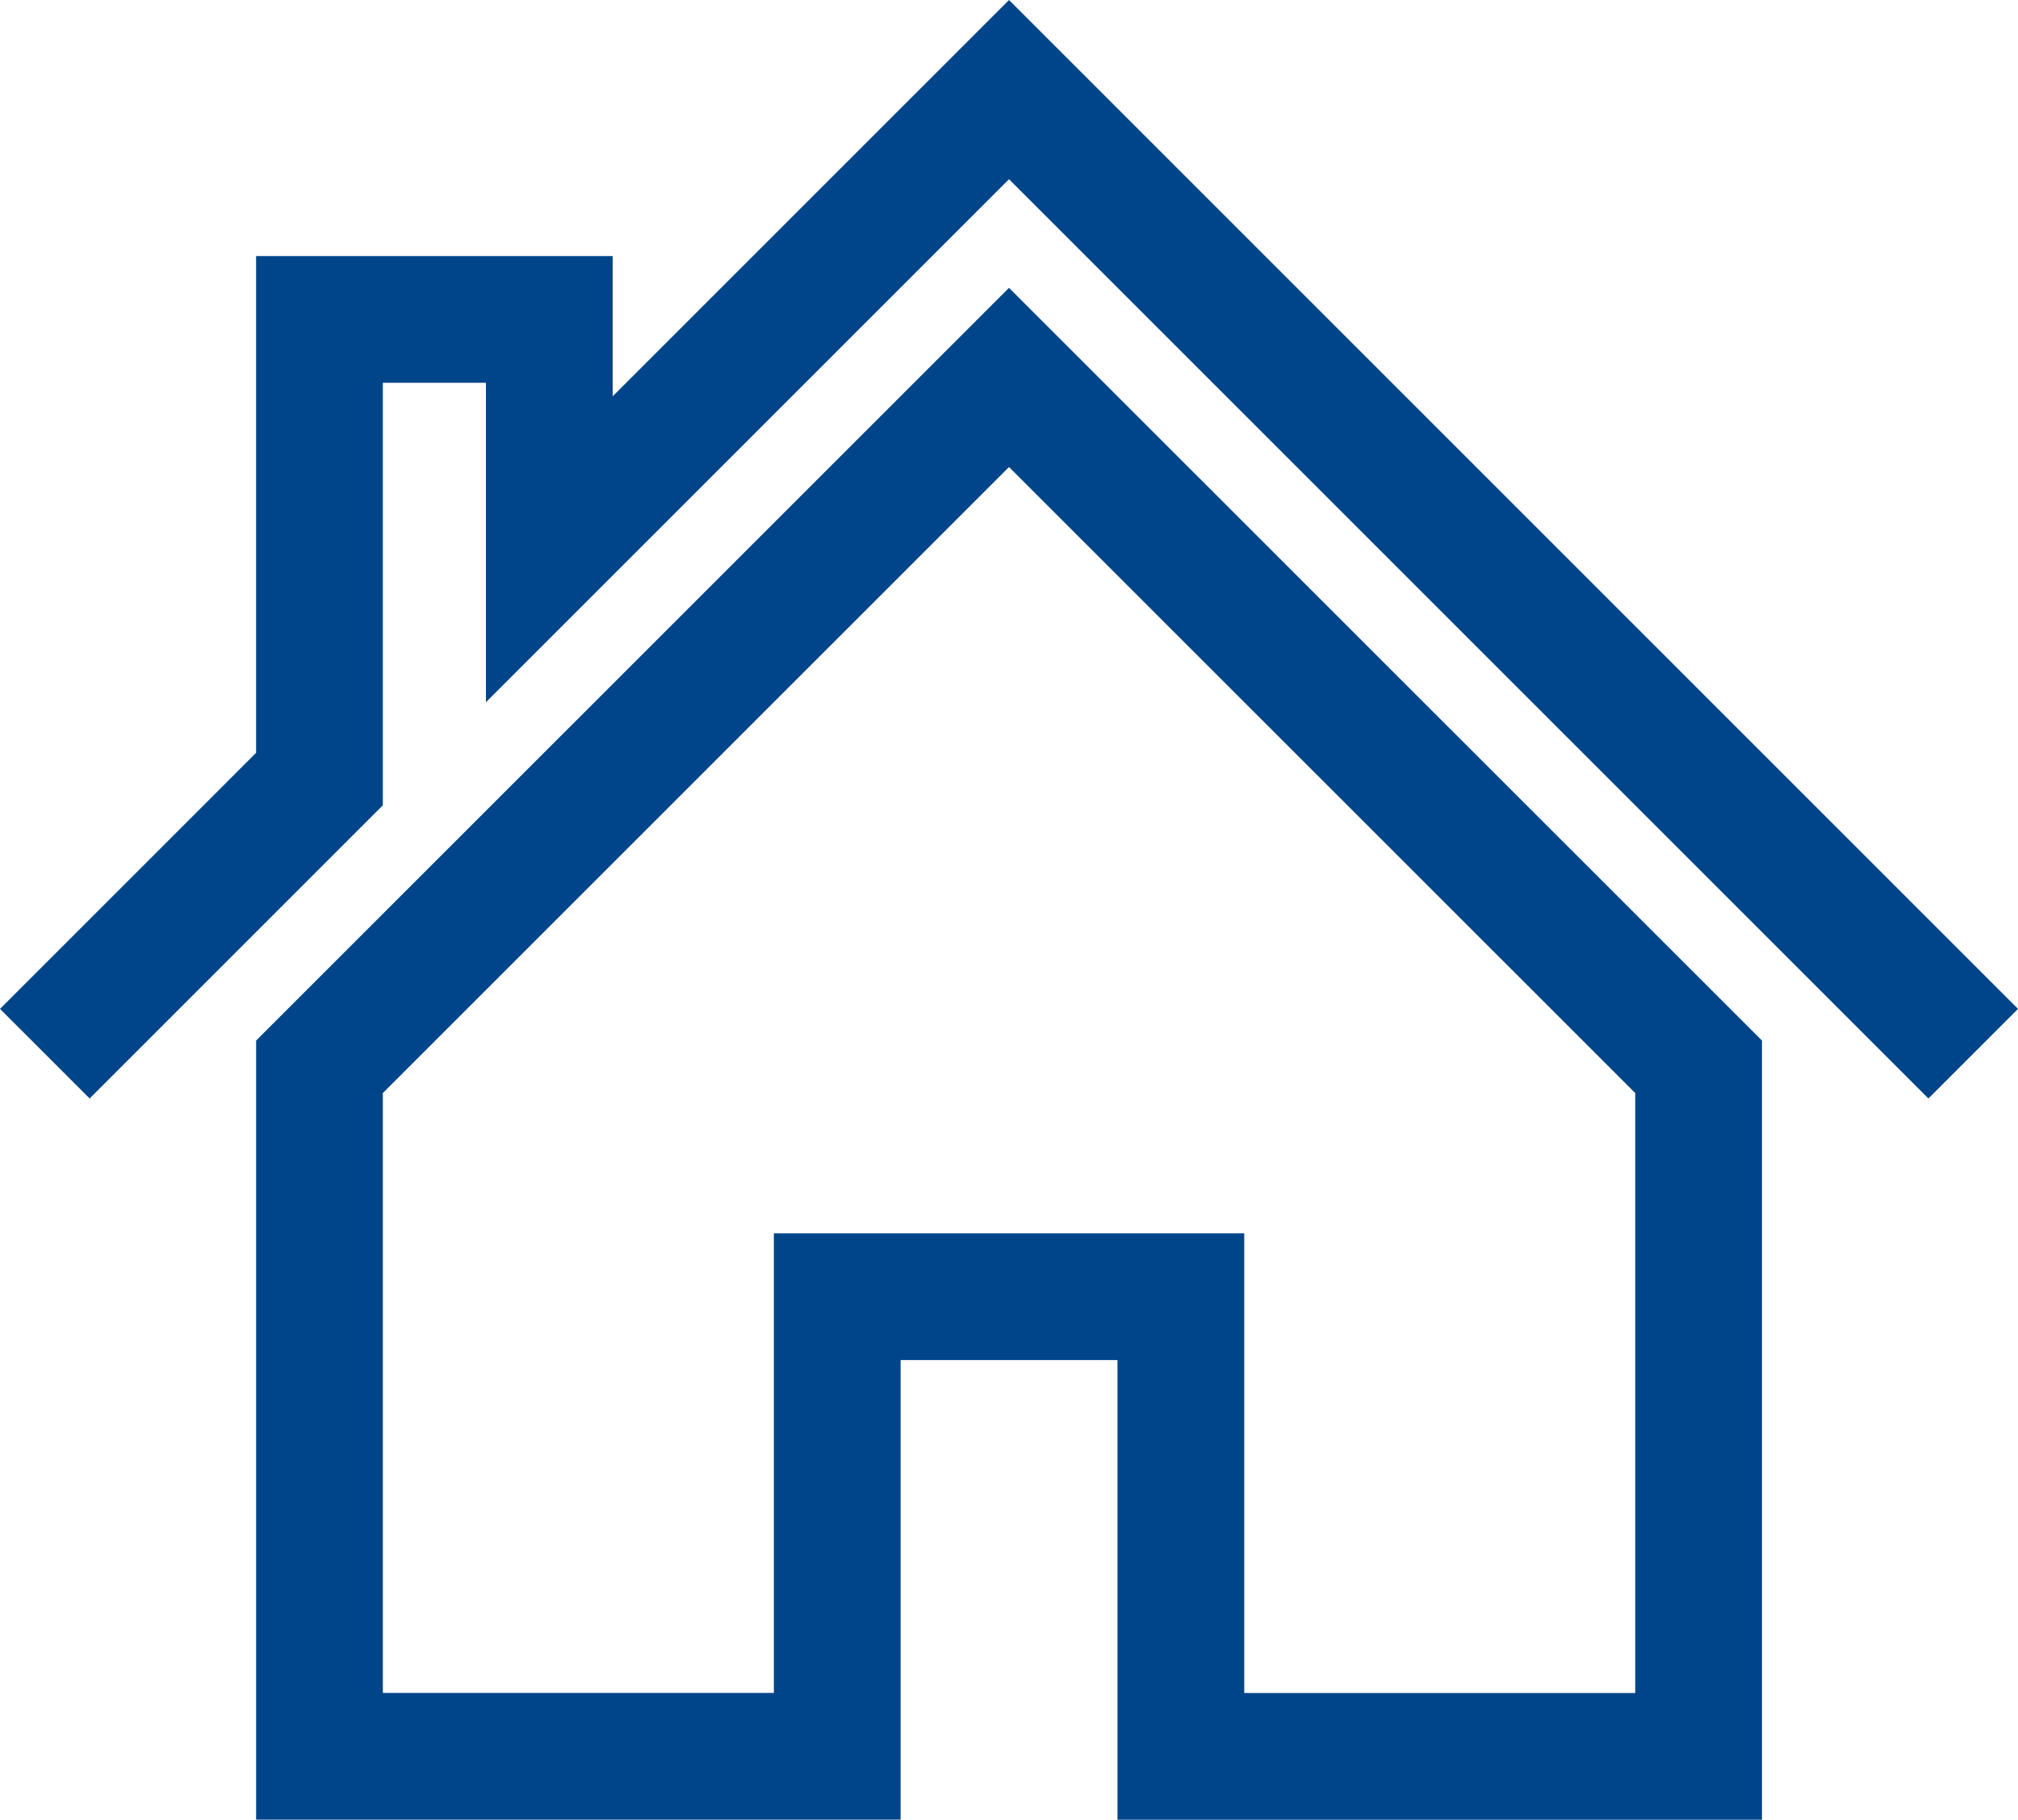 <?xml version="1.0" encoding="UTF-8"?> <svg xmlns="http://www.w3.org/2000/svg" width="95.537" height="86.161" viewBox="0 0 95.537 86.161"><defs><style>.a{fill:none;stroke:#004589;stroke-linecap:square;stroke-miterlimit:10;stroke-width:6px;}</style></defs><g transform="translate(4.243 4.243)"><path class="a" d="M476.164,894.96,443.52,927.6v32.644h24.511V938.486H484.3v21.763h24.511V927.6Z" transform="translate(-432.638 -881.331)"></path><path class="a" d="M526.612,933.526,483.086,890l-21.763,21.763V900.881H450.441v21.763L439.56,933.526" transform="translate(-439.56 -890)"></path></g></svg> 